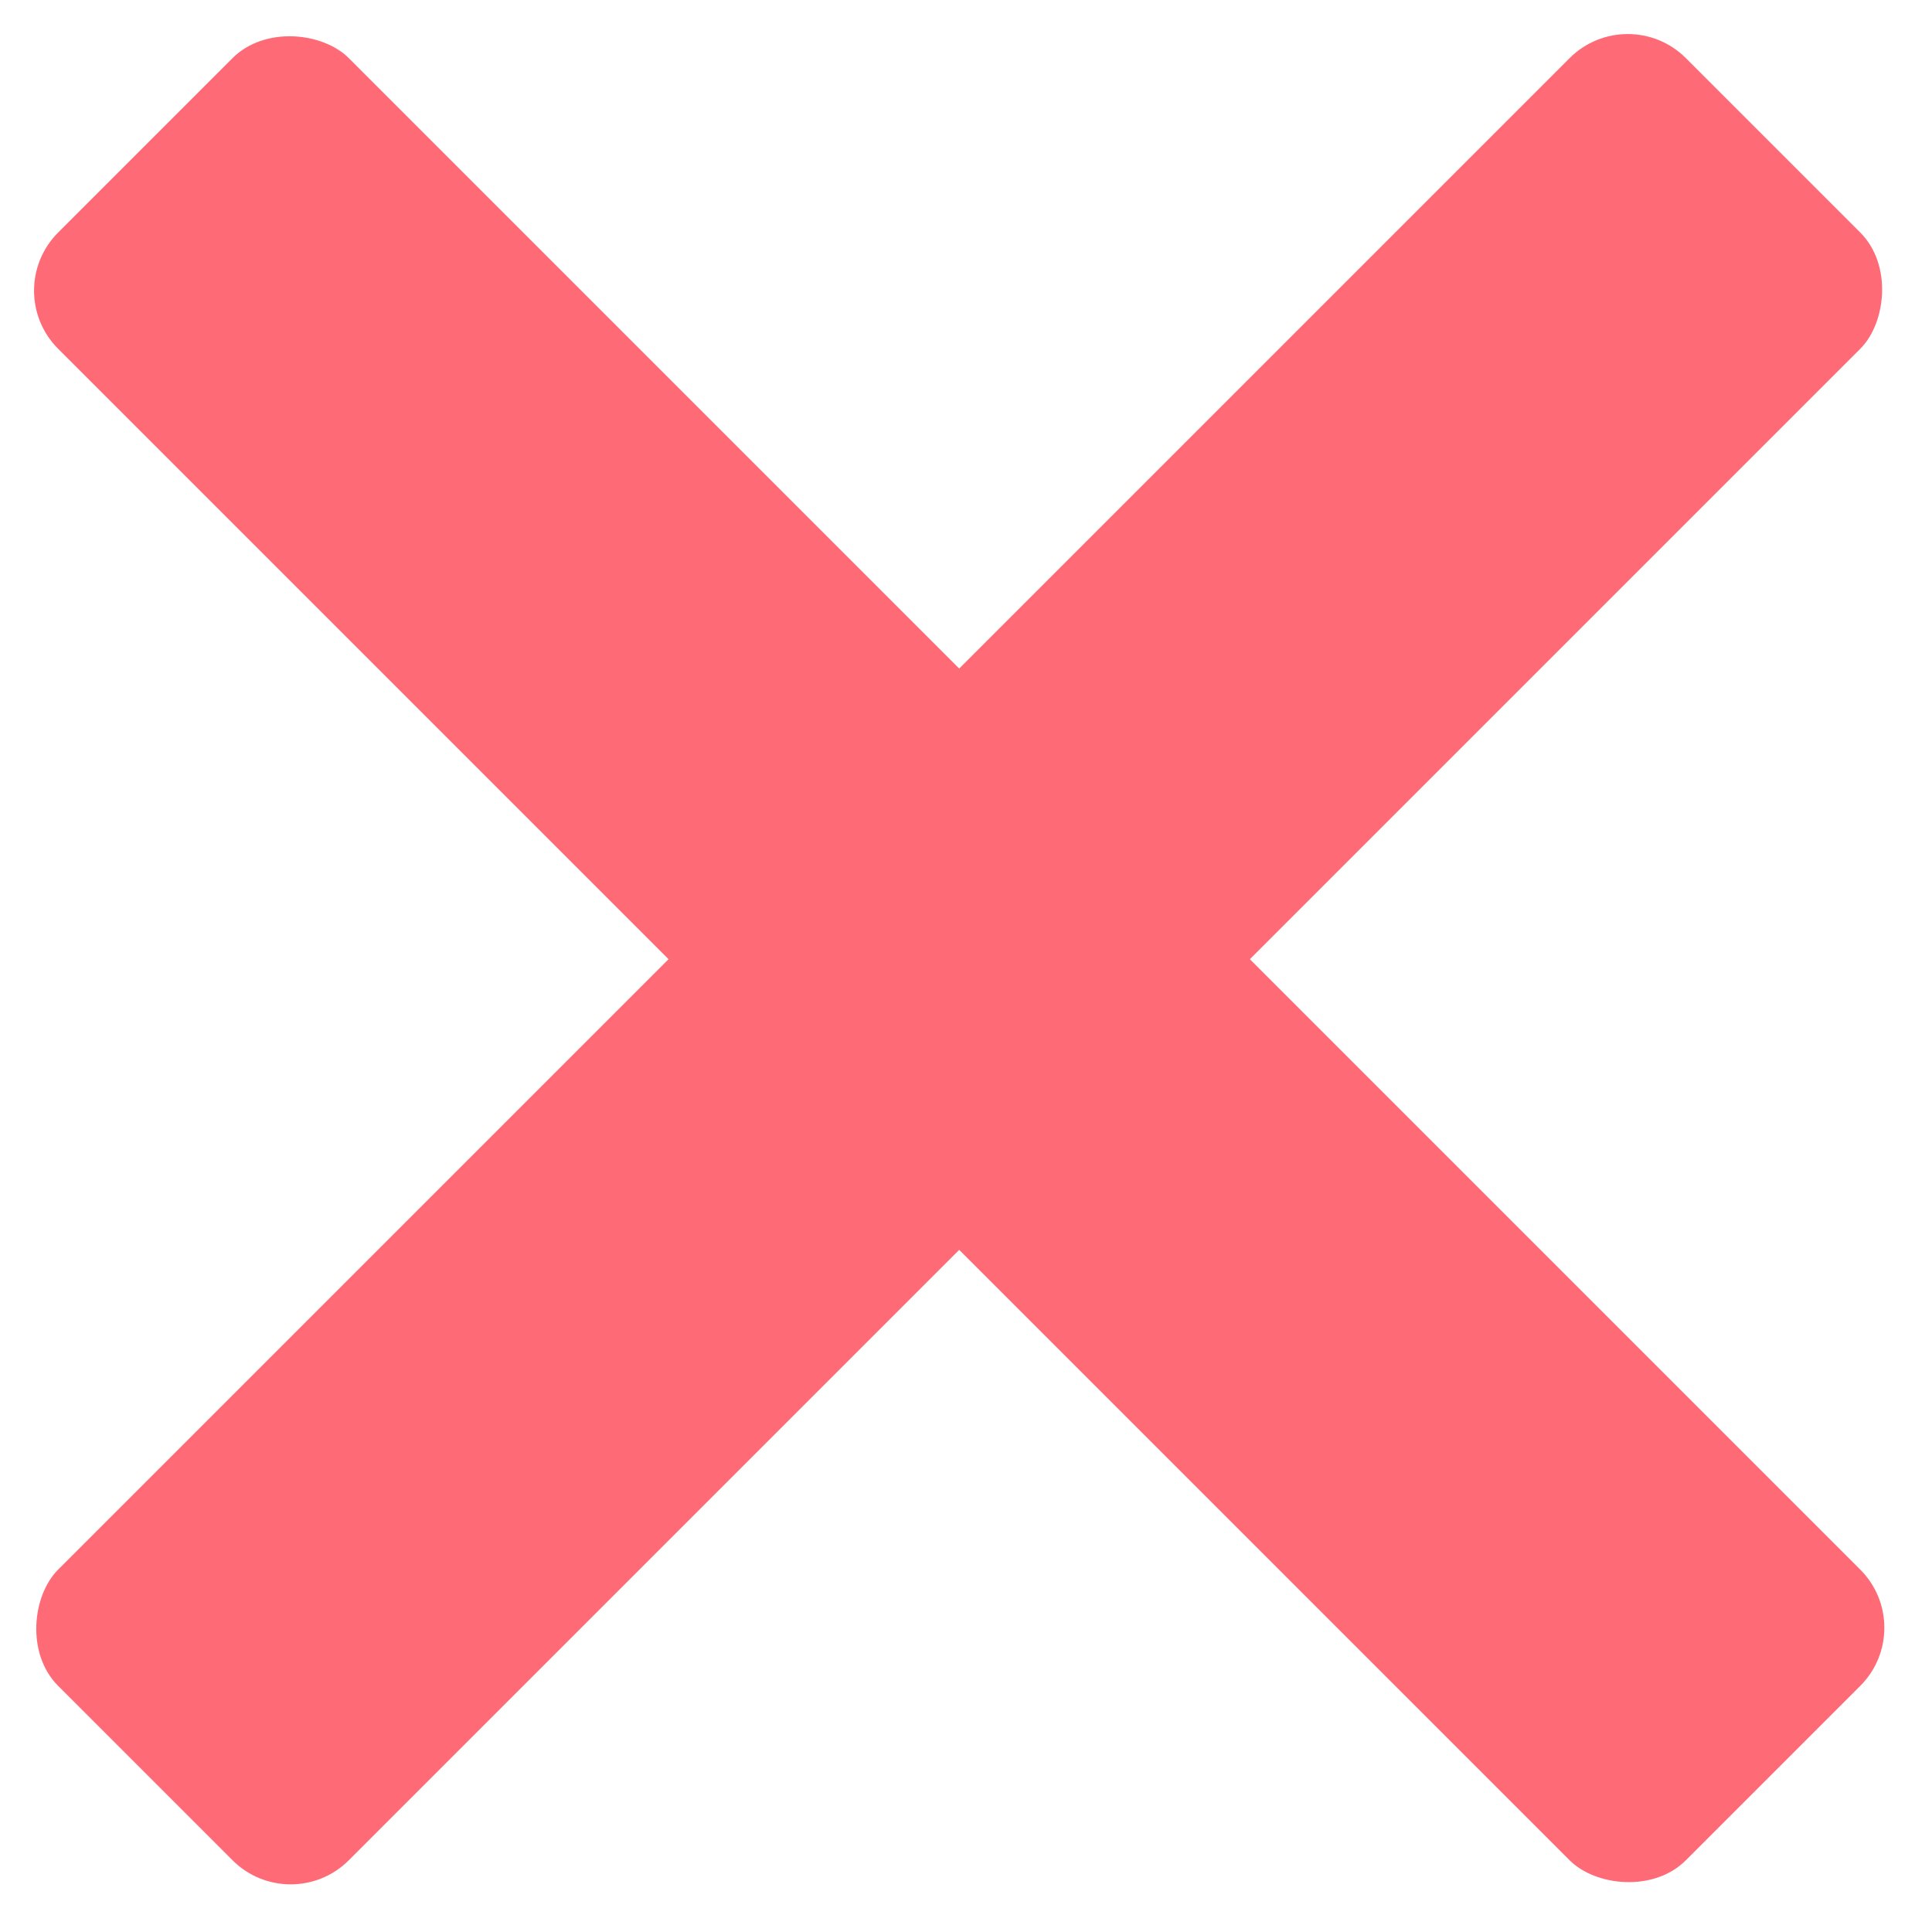 <svg xmlns="http://www.w3.org/2000/svg" width="47" height="47" viewBox="0 0 47 47" fill="none">
  <rect x="39.598" width="10" height="56" rx="2" transform="rotate(45 39.598 0)" fill="#FF6A77"/>
  <rect y="7.071" width="10" height="56" rx="2" transform="rotate(-45 0 7.071)" fill="#FF6A77"/>
</svg>